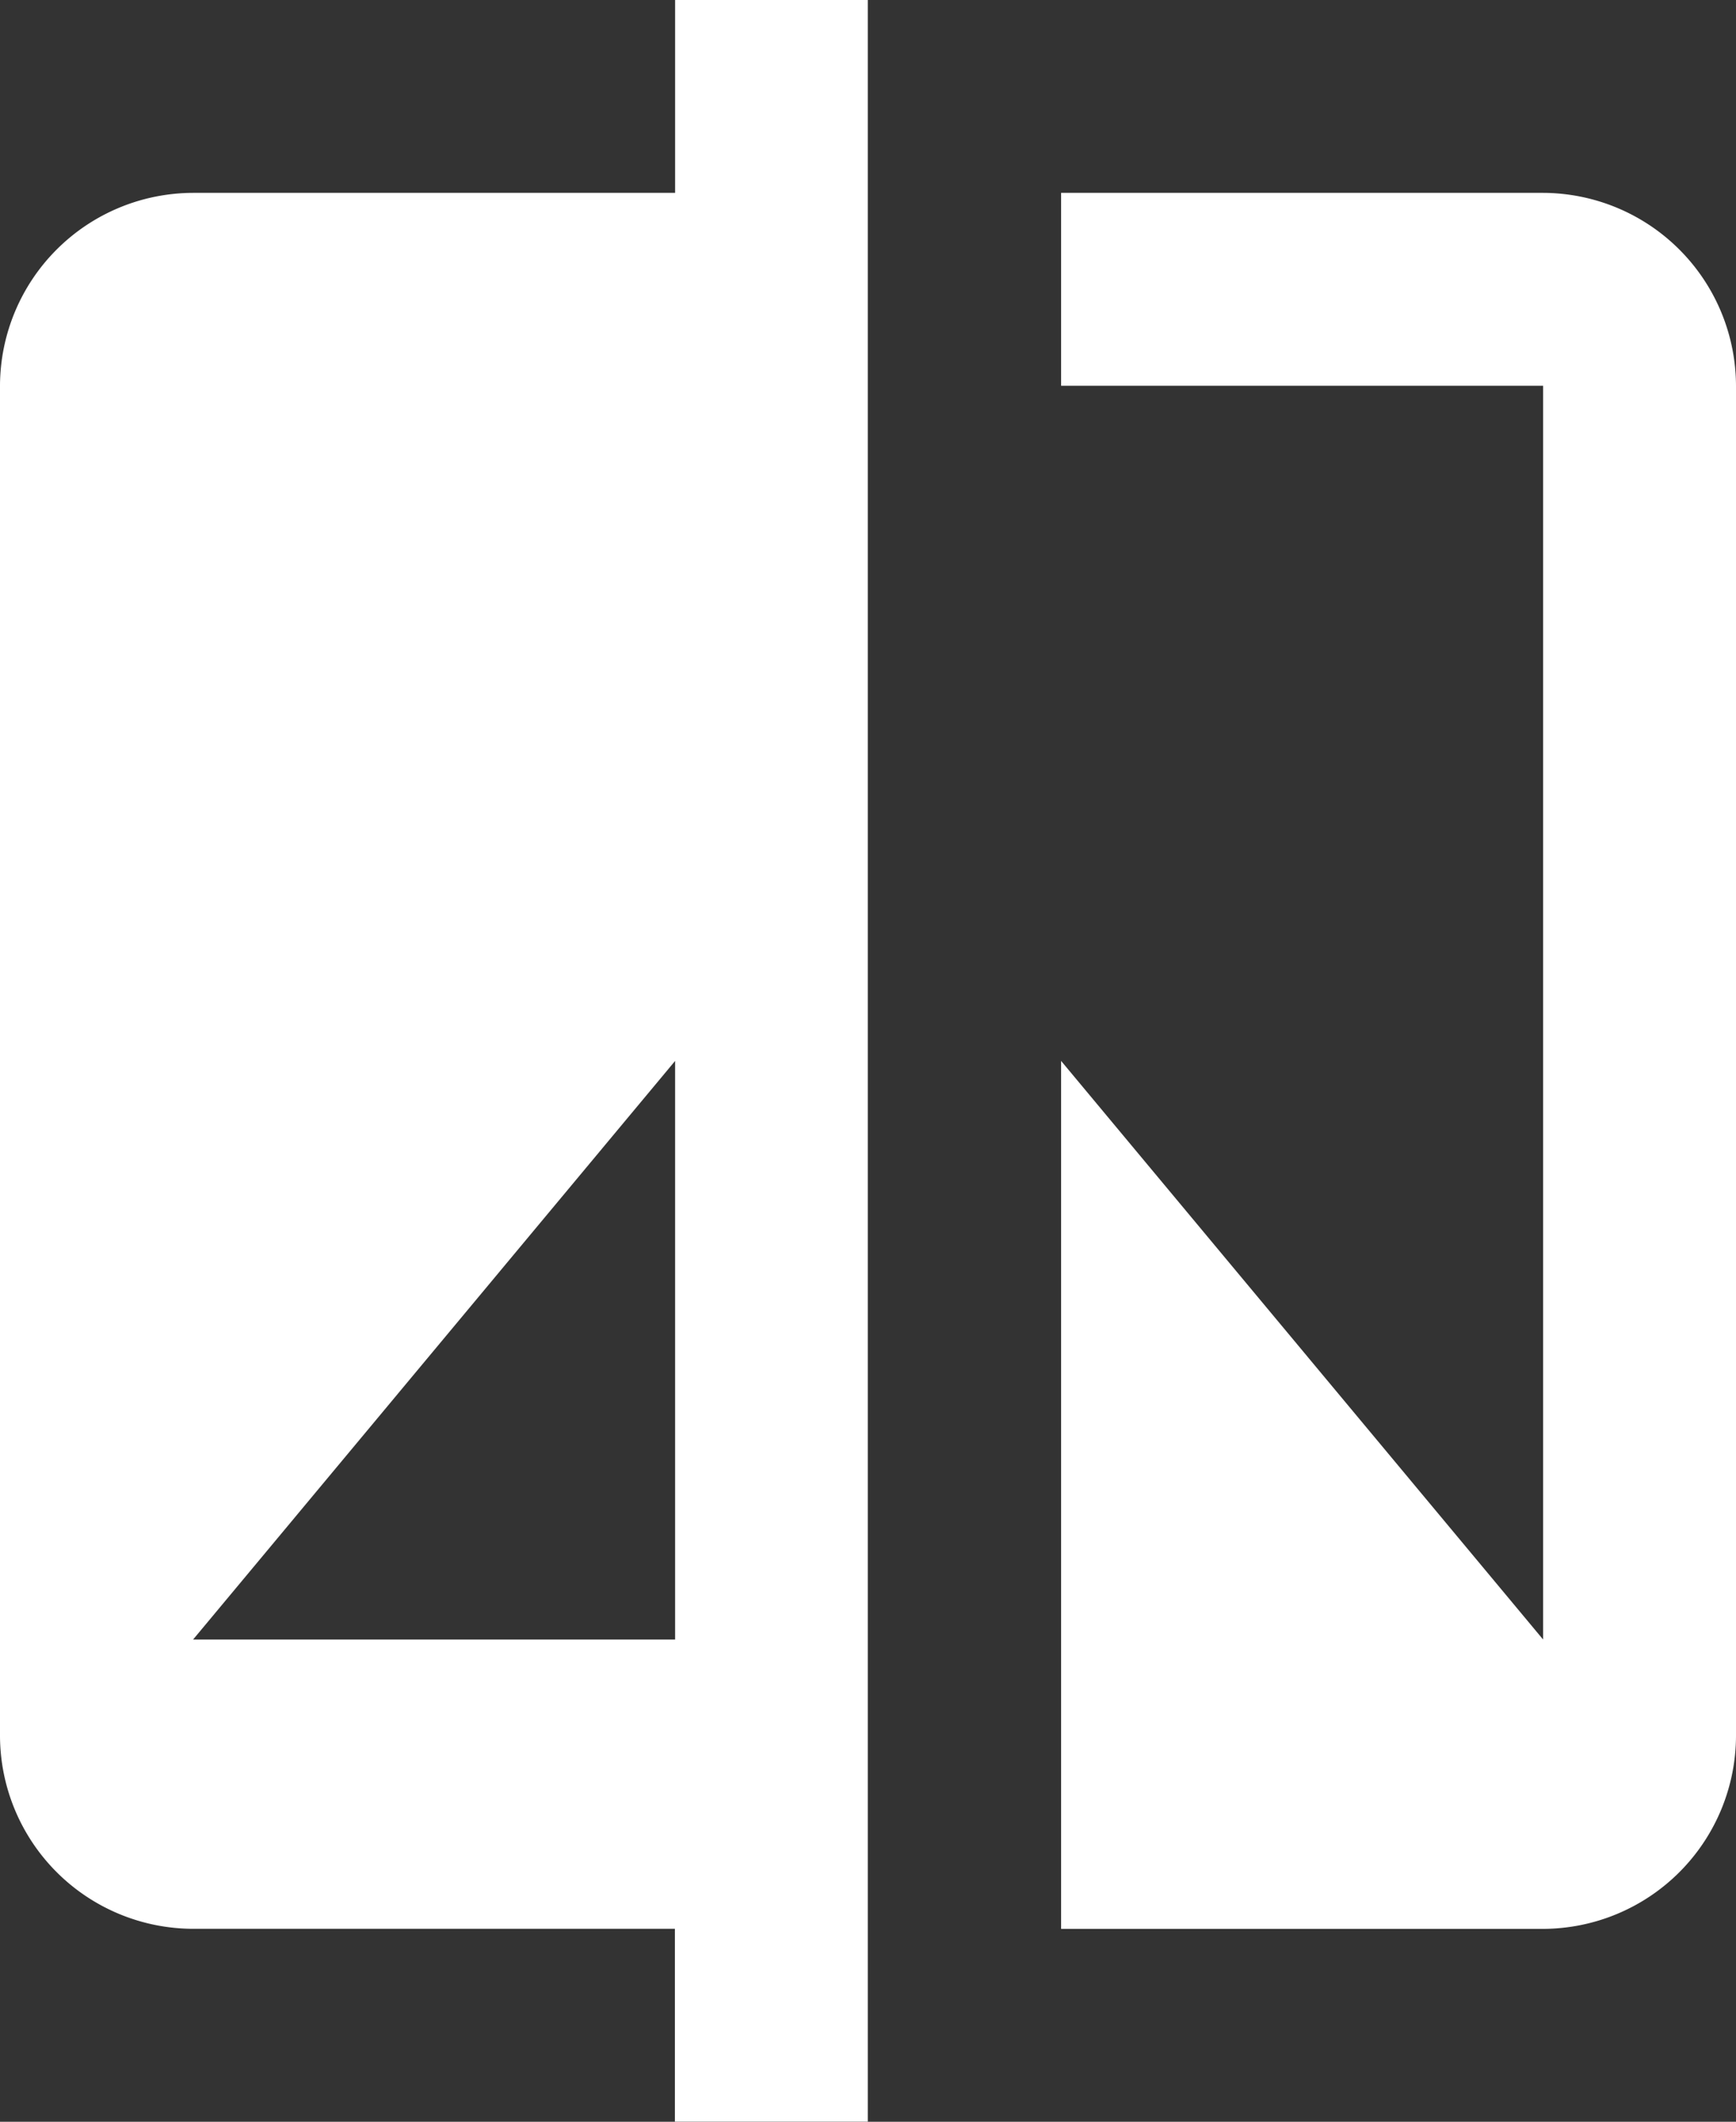 <svg xmlns="http://www.w3.org/2000/svg" width="23.77" height="29.053" viewBox="0 0 23.77 29.053"><rect x="0" y="0" width="23.77" height="29.053" fill="#333333" stroke="none"/><path d="M13.744,4.141h-6.6A2.649,2.649,0,0,0,4.5,6.782V25.27a2.649,2.649,0,0,0,2.641,2.641h6.6v2.641h2.641V1.5H13.744Zm0,19.809h-6.6l6.6-7.923ZM25.629,4.141h-6.6V6.782h6.6V23.95l-6.6-7.923V27.912h6.6A2.649,2.649,0,0,0,28.27,25.27V6.782A2.649,2.649,0,0,0,25.629,4.141Z" transform="translate(-4.5 -1.5)" fill="#fff"/></svg>